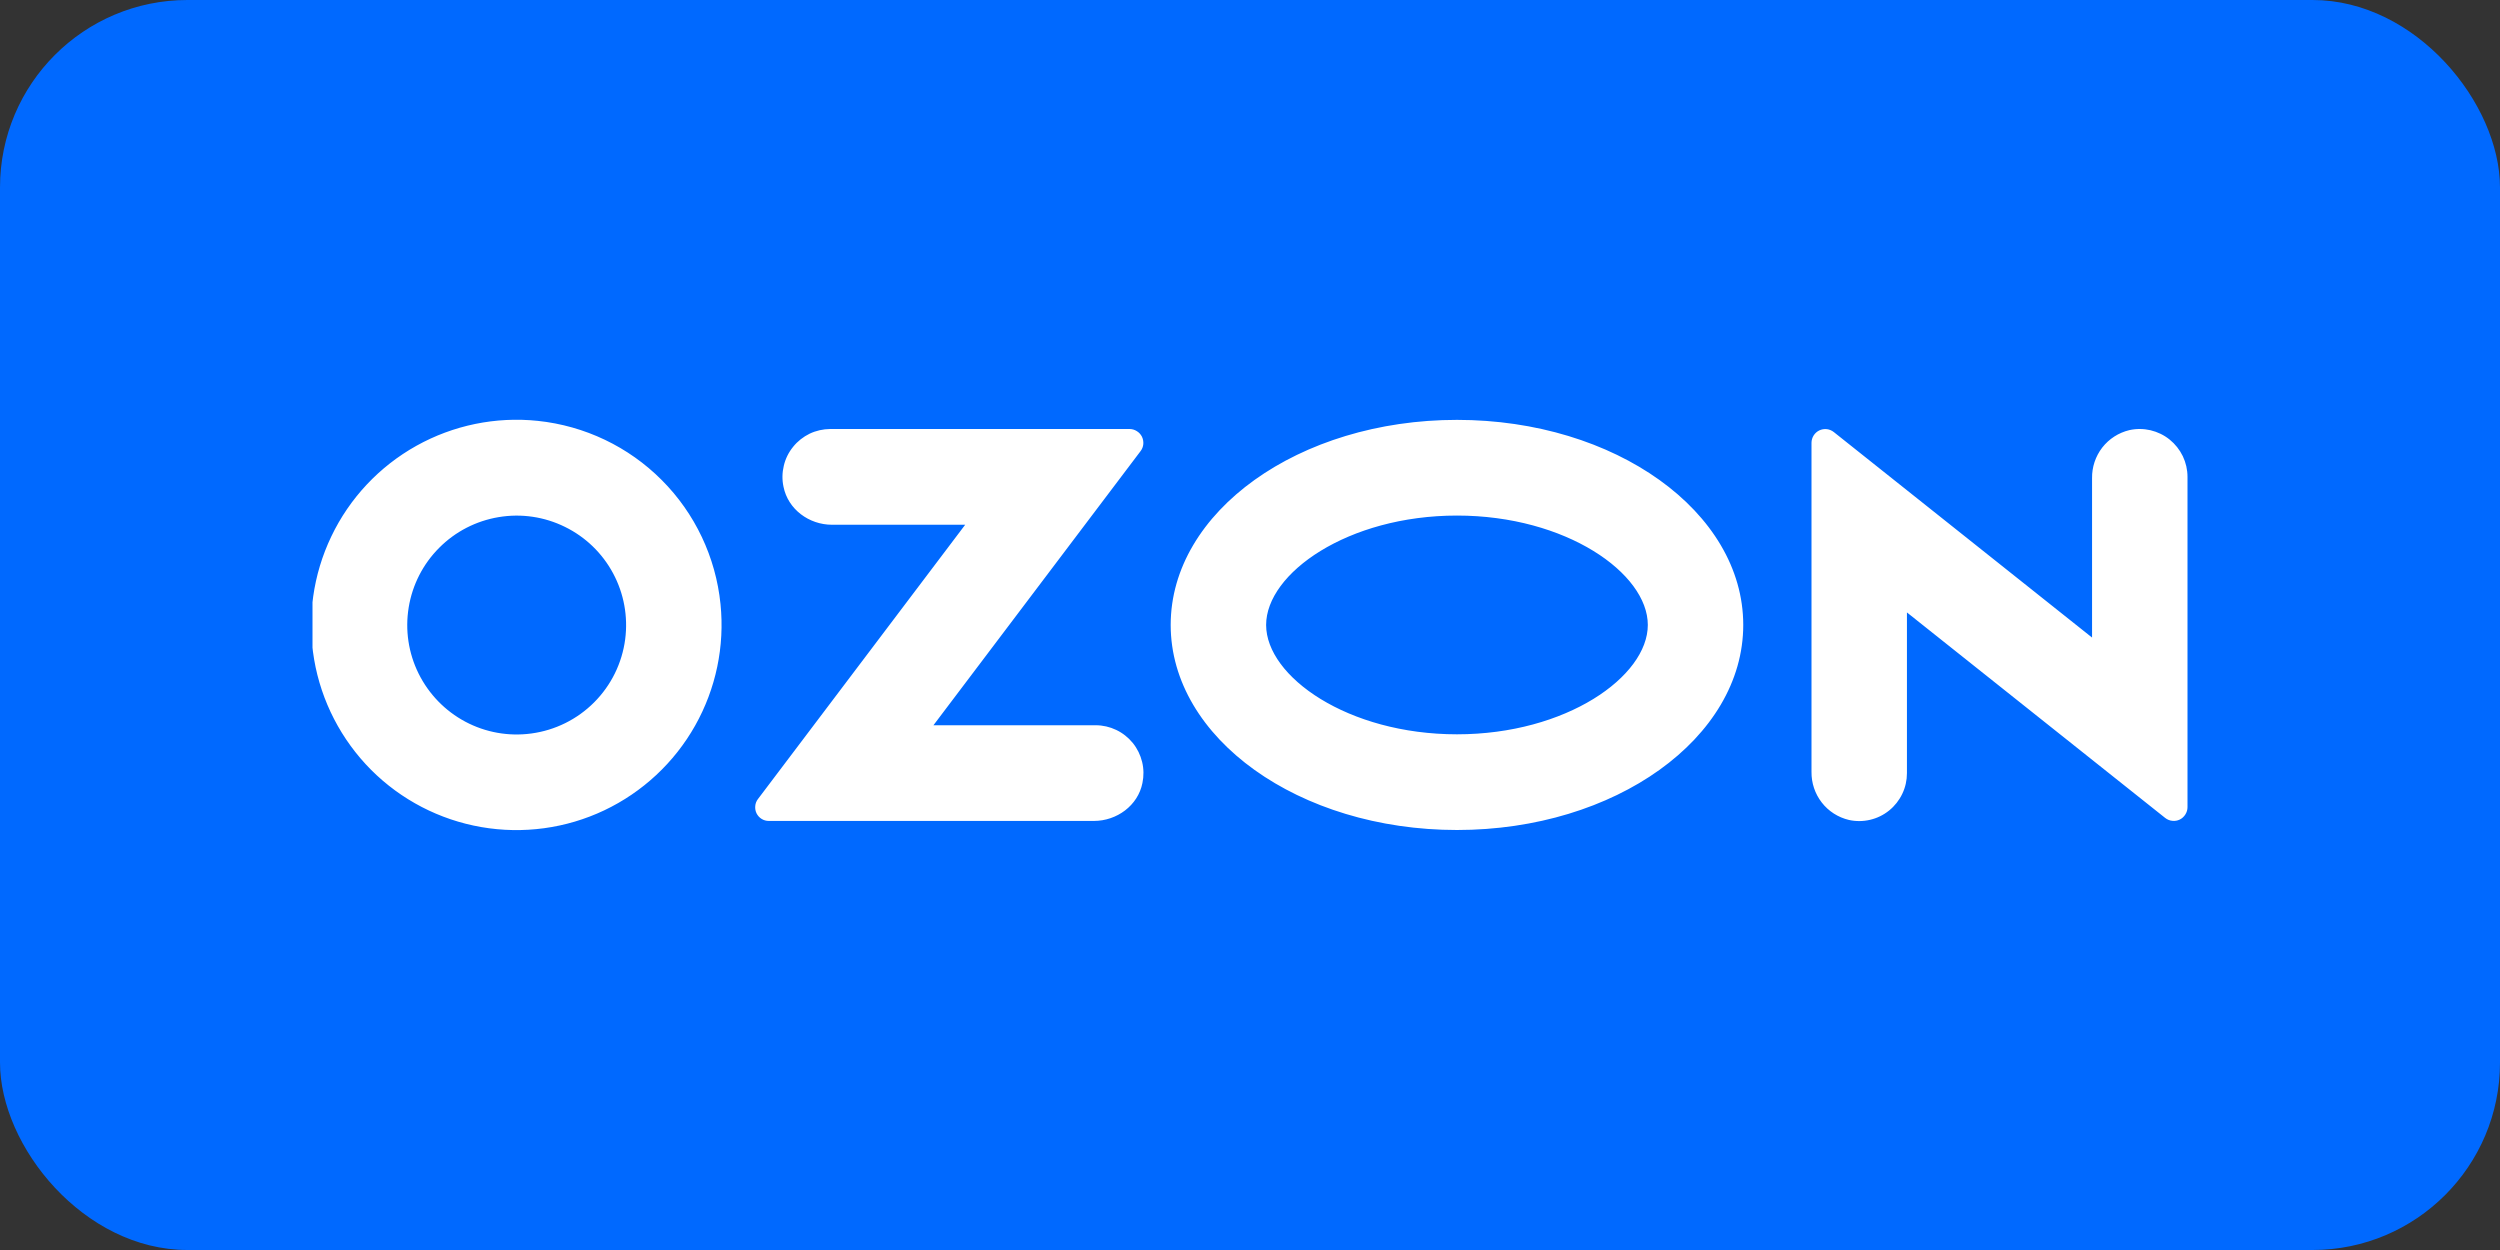 <svg width="40" height="20" viewBox="0 0 40 20" fill="none" xmlns="http://www.w3.org/2000/svg">
<rect x="0" y="0" width="40" height="20" fill="#333333" stroke="none"/>
<rect width="40" height="20" rx="3" fill="#0069FF"/>
<g clip-path="url(#clip0_54_35)">
<path fill-rule="evenodd" clip-rule="evenodd" d="M8.606 6.734C7.932 6.663 7.252 6.803 6.66 7.134C6.068 7.465 5.593 7.971 5.301 8.583C5.008 9.195 4.912 9.882 5.026 10.551C5.14 11.22 5.459 11.836 5.937 12.317C6.416 12.797 7.032 13.117 7.7 13.233C8.368 13.349 9.056 13.256 9.669 12.965C10.281 12.674 10.789 12.201 11.122 11.61C11.455 11.019 11.597 10.34 11.528 9.665C11.452 8.915 11.12 8.214 10.588 7.681C10.056 7.147 9.356 6.813 8.606 6.734ZM8.5 11.736C8.137 11.785 7.768 11.719 7.445 11.547C7.122 11.375 6.861 11.106 6.698 10.778C6.535 10.45 6.48 10.08 6.539 9.719C6.598 9.357 6.768 9.024 7.027 8.765C7.285 8.505 7.618 8.334 7.979 8.274C8.34 8.213 8.711 8.268 9.039 8.43C9.368 8.591 9.637 8.851 9.81 9.174C9.983 9.497 10.05 9.865 10.003 10.228C9.953 10.61 9.779 10.964 9.507 11.237C9.235 11.51 8.881 11.685 8.5 11.736ZM13.283 6.864C13.17 6.865 13.057 6.89 12.954 6.939C12.852 6.989 12.761 7.06 12.69 7.149C12.618 7.237 12.567 7.34 12.541 7.451C12.514 7.562 12.512 7.677 12.536 7.788C12.608 8.149 12.945 8.396 13.312 8.396H15.443L12.127 12.785C12.102 12.817 12.087 12.856 12.084 12.896C12.08 12.937 12.087 12.977 12.105 13.014C12.123 13.05 12.151 13.081 12.185 13.102C12.22 13.124 12.26 13.135 12.3 13.135H17.502C17.869 13.135 18.207 12.889 18.279 12.528C18.302 12.417 18.301 12.301 18.274 12.191C18.247 12.08 18.197 11.977 18.125 11.888C18.053 11.8 17.963 11.728 17.86 11.679C17.758 11.63 17.645 11.604 17.532 11.604H14.935L18.249 7.218C18.274 7.186 18.289 7.147 18.293 7.106C18.296 7.065 18.289 7.024 18.271 6.987C18.252 6.95 18.224 6.919 18.189 6.898C18.155 6.876 18.114 6.864 18.073 6.864H13.283ZM34.07 6.882C33.898 6.923 33.745 7.021 33.636 7.161C33.528 7.301 33.47 7.474 33.473 7.651V10.201L29.341 6.913C29.308 6.887 29.269 6.871 29.228 6.866C29.187 6.862 29.145 6.869 29.108 6.887C29.071 6.905 29.04 6.933 29.018 6.968C28.996 7.003 28.984 7.044 28.984 7.085V12.351C28.982 12.527 29.039 12.7 29.148 12.84C29.256 12.98 29.41 13.078 29.582 13.119C29.694 13.144 29.81 13.143 29.921 13.117C30.033 13.091 30.137 13.04 30.226 12.968C30.315 12.896 30.387 12.805 30.436 12.702C30.486 12.598 30.511 12.486 30.511 12.371V9.799L34.643 13.087C34.676 13.113 34.715 13.129 34.756 13.133C34.797 13.138 34.839 13.131 34.876 13.113C34.913 13.095 34.944 13.066 34.966 13.031C34.988 12.996 35 12.956 35 12.915V7.63C35 7.515 34.974 7.402 34.925 7.299C34.875 7.196 34.803 7.105 34.714 7.033C34.625 6.961 34.521 6.911 34.409 6.884C34.298 6.858 34.182 6.857 34.07 6.882ZM23.312 8.249C25.059 8.249 26.365 9.173 26.365 9.999C26.365 10.825 25.059 11.749 23.312 11.749C21.564 11.749 20.258 10.825 20.258 9.999C20.258 9.173 21.564 8.249 23.312 8.249ZM23.312 6.718C20.782 6.718 18.731 8.187 18.731 9.999C18.731 11.811 20.782 13.28 23.312 13.28C25.841 13.28 27.892 11.811 27.892 9.999C27.892 8.187 25.841 6.718 23.312 6.718Z" fill="white"/>
</g>
<defs>
<clipPath id="clip0_54_35">
<rect width="30" height="6.567" fill="white" transform="translate(5 6.717)"/>
</clipPath>
</defs>
</svg>
